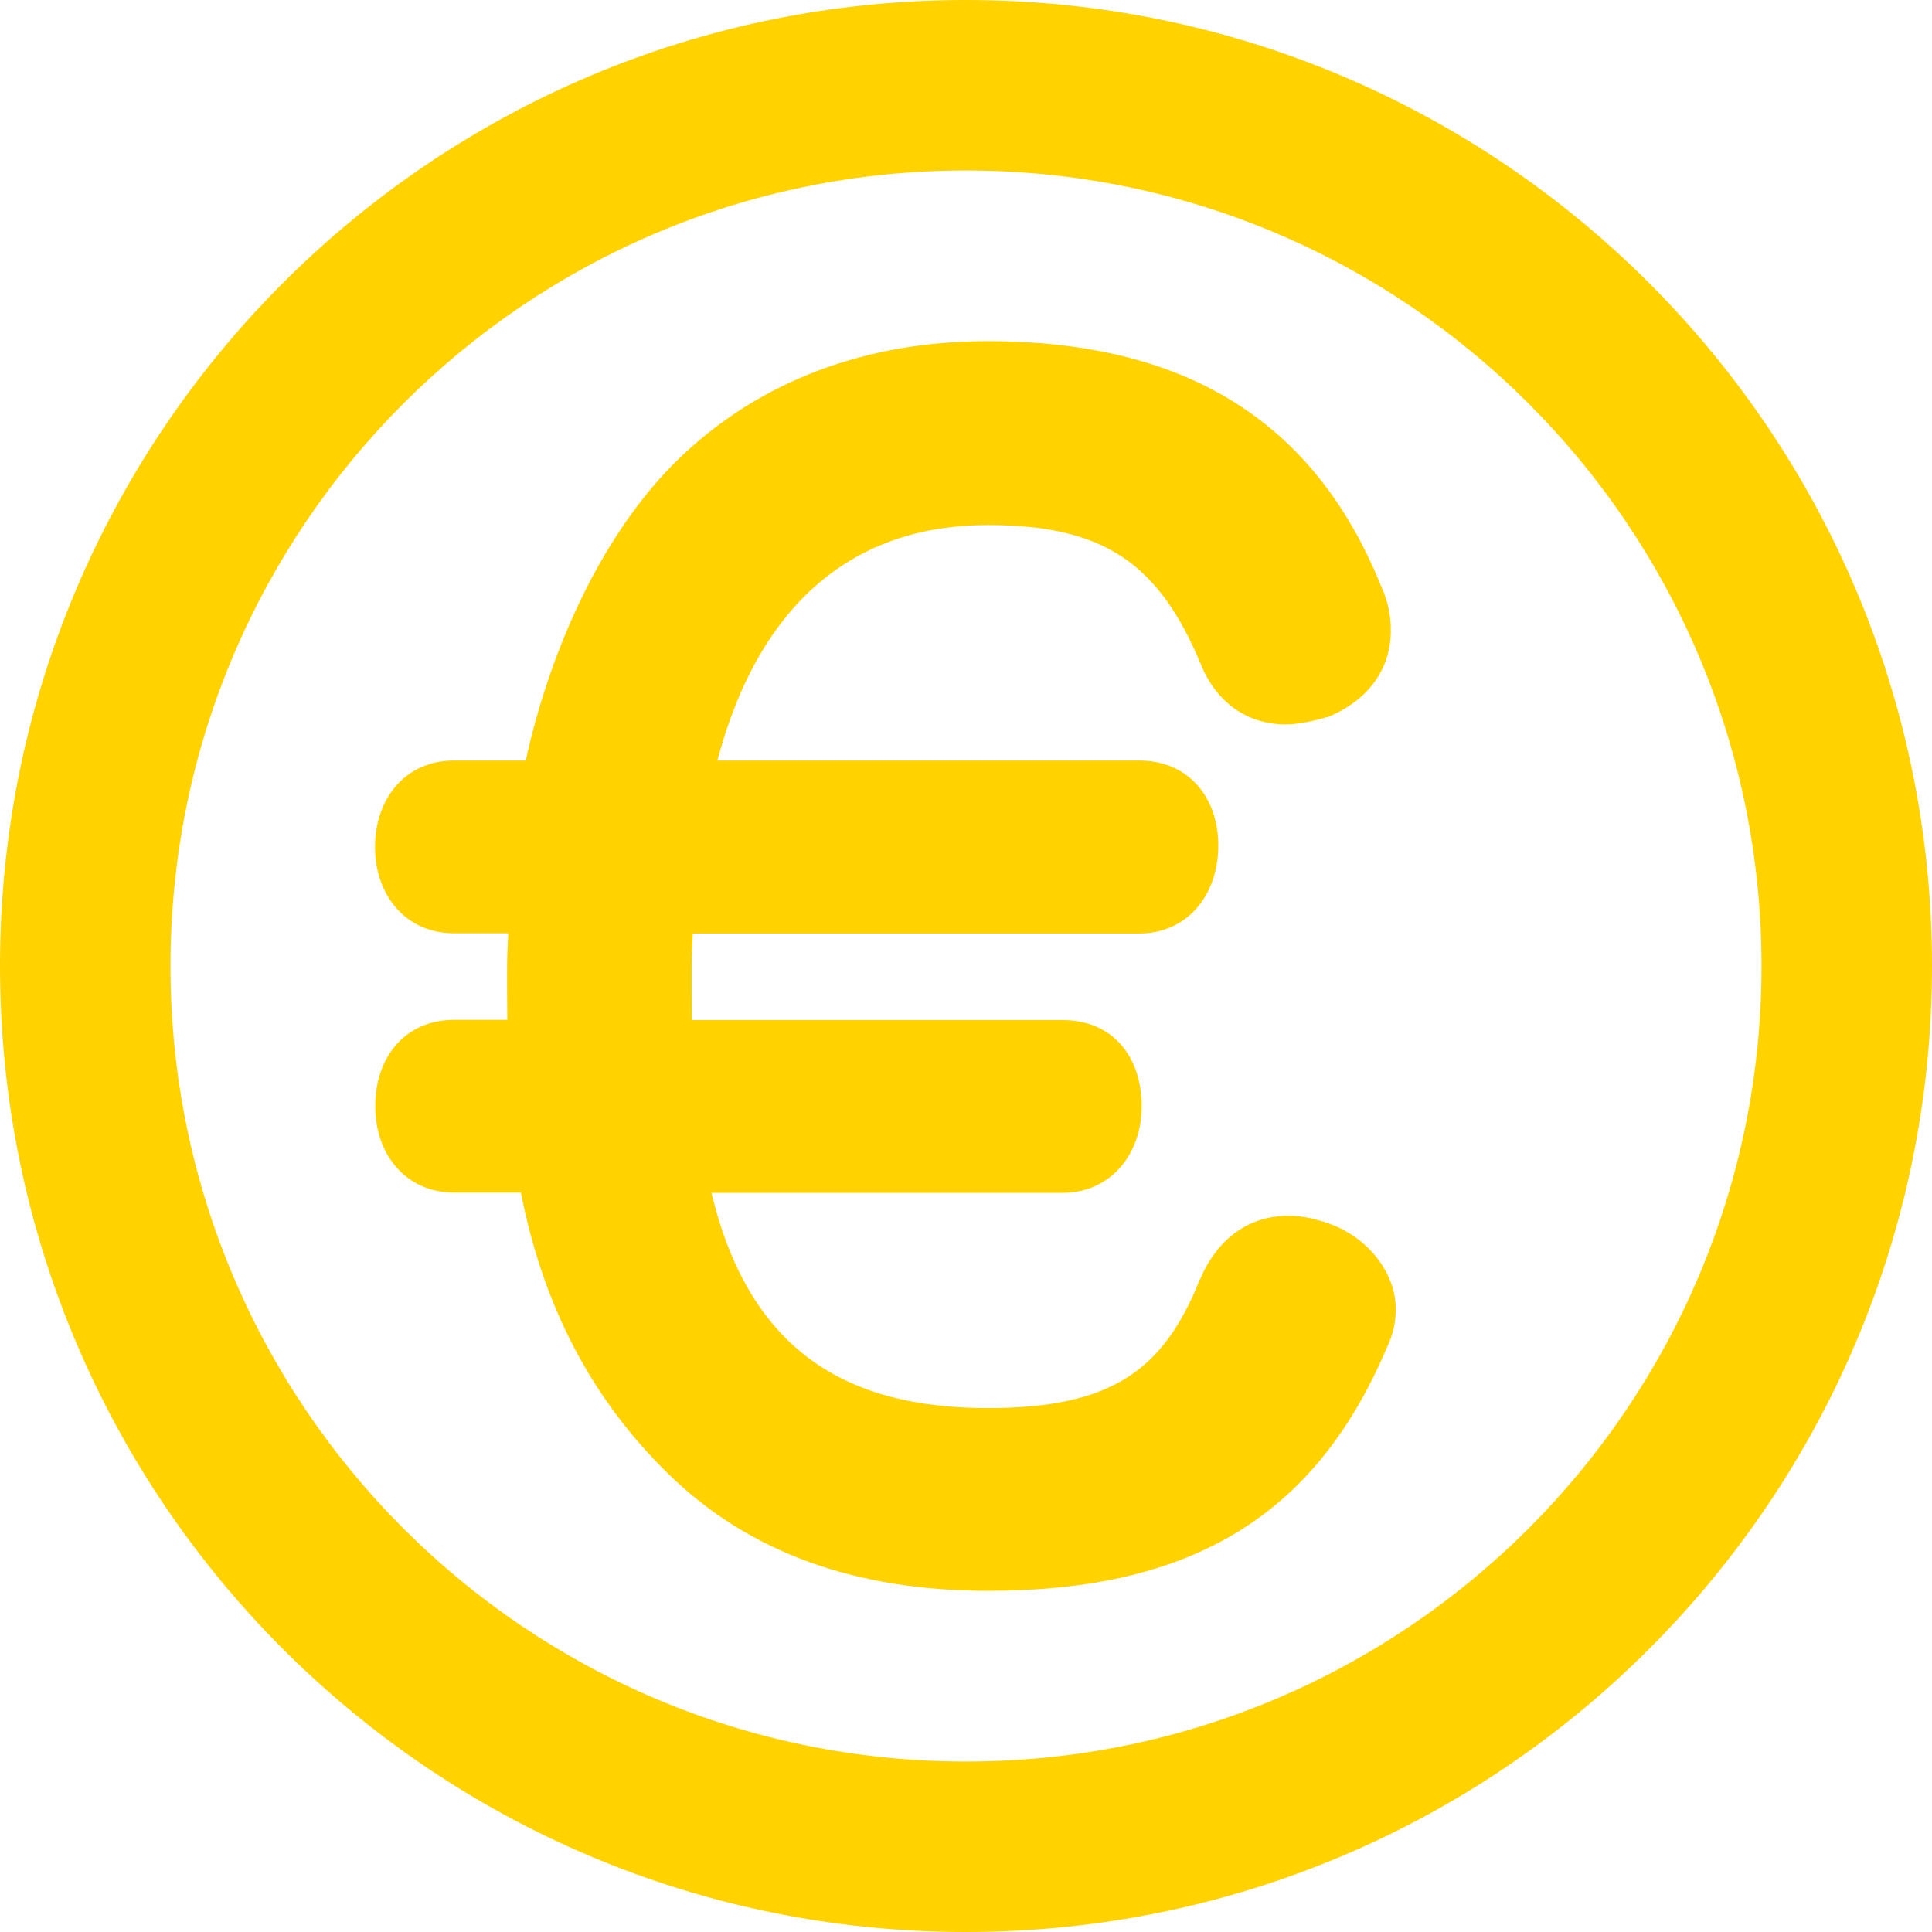 <?xml version="1.0" encoding="utf-8"?>
<!-- Generator: Adobe Illustrator 25.2.3, SVG Export Plug-In . SVG Version: 6.00 Build 0)  -->
<svg version="1.1" id="Layer_1" xmlns="http://www.w3.org/2000/svg" xmlns:xlink="http://www.w3.org/1999/xlink" x="0px" y="0px"
	 viewBox="0 0 850 850" style="enable-background:new 0 0 850 850;" xml:space="preserve">
<style type="text/css">
	.st0{fill-rule:evenodd;clip-rule:evenodd;fill:#FFD200;}
</style>
<path id="Euro_coin" class="st0" d="M425,0c234.7,0,425,190.3,425,425S659.7,850,425,850S0,659.7,0,425S190.3,0,425,0z M425,75
	c193.3,0,350,156.7,350,350S618.3,775,425,775S75,618.3,75,425S231.7,75,425,75z M581.5,537.3c-4.7-1.5-9.6-2.4-14.6-2.4
	c-17.4,0-31.2,9.9-38.9,27.9l-0.1,0.2l-0.1,0.1c-16.1,40.4-39.6,56.4-93.2,56.4c-62.1,0-104.8-25-121.6-94.7h154.5
	c21.2,0,34.8-17.1,34.8-38c0-21.9-12.7-38-34.8-38H304.4c-0.1-6.3-0.1-17.4-0.1-21.3c0-6.4,0.2-10.4,0.5-16.8h196.3
	c21.5,0,34.9-17.1,34.9-38.7c0-21.1-13-37.4-34.9-37.4H315.6C334.2,264.8,376.1,231,434.6,231c50.6,0,75.2,16.4,93.9,61.7
	c6.8,16.4,20.3,26,37,26c6.3,0,12.9-1.6,17.8-3.1l0.7-0.1l0.6-0.2c17.4-7.3,27.3-21,27.3-37.7c0.1-6.8-1.4-13.6-4.3-19.8
	c-29.3-72.5-86-107.7-173.1-107.7c-53.2,0-100.1,17.3-135.6,51.5c-33.1,31.9-56.4,82.3-67.6,133h-31.5c-21.5,0-34.8,16.8-34.8,38
	s13.4,38,34.8,38h23.8c-0.3,6.3-0.5,10.8-0.5,16.8c0,4.1,0,14.9,0.1,21.3h-23.3c-21.8,0-34.8,16.5-34.8,38c0,21.2,13.4,38,34.8,38
	h29.3c9.9,50.7,31.6,91.3,64.8,123.7c35.7,35,83.1,51.5,140.7,51.5c90.2,0,144.4-33.5,175.6-107.3c2.5-5.2,3.8-10.9,3.8-16.7
	C614,558.9,600.3,542.5,581.5,537.3z"/>
</svg>
